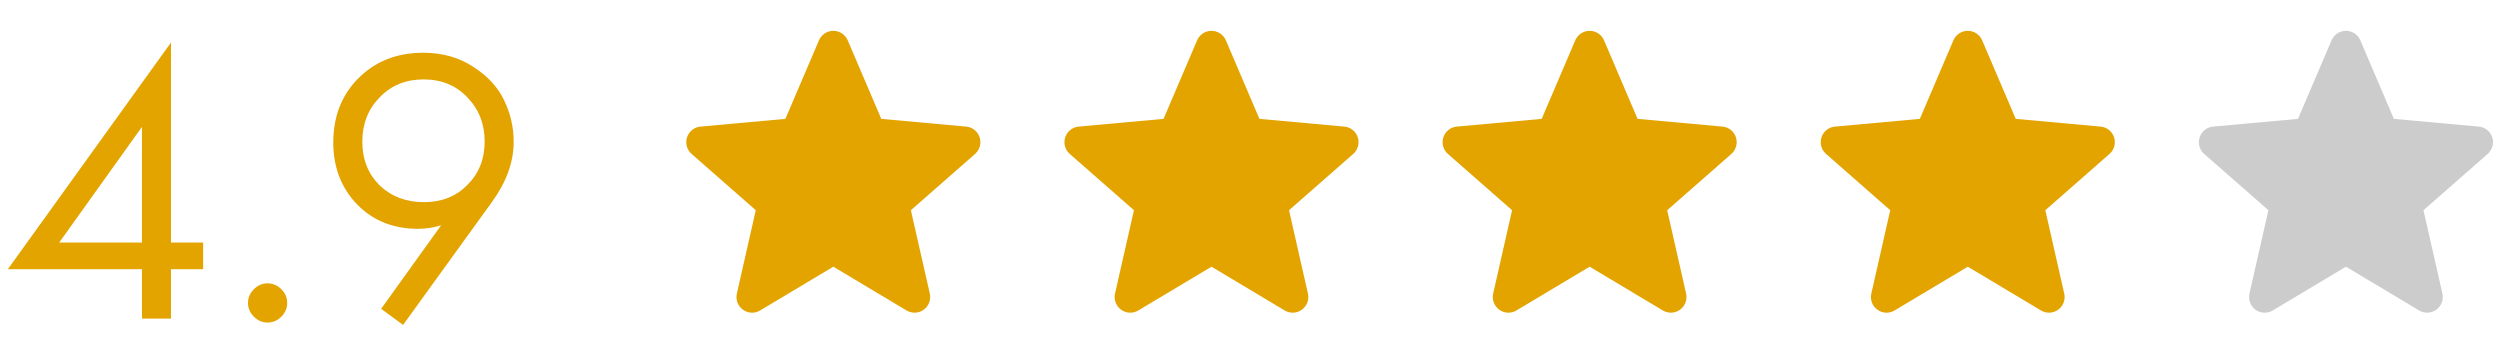 <?xml version="1.0" encoding="UTF-8"?> <svg xmlns="http://www.w3.org/2000/svg" width="102" height="14" viewBox="0 0 102 14" fill="none"> <path d="M6.976 1.736V9.896H8.288V10.984H6.976V13H5.792V10.984H0.32L6.976 1.736ZM2.416 9.896H5.792V5.176L2.416 9.896ZM10.358 12.92C10.198 12.76 10.118 12.573 10.118 12.36C10.118 12.147 10.198 11.96 10.358 11.8C10.518 11.64 10.704 11.56 10.918 11.56C11.131 11.56 11.318 11.64 11.478 11.8C11.638 11.96 11.718 12.147 11.718 12.36C11.718 12.573 11.638 12.76 11.478 12.92C11.318 13.08 11.131 13.16 10.918 13.16C10.704 13.16 10.518 13.08 10.358 12.92ZM16.446 13.256L15.55 12.6L17.998 9.192C17.689 9.288 17.374 9.336 17.054 9.336C16.041 9.336 15.209 9 14.558 8.328C13.918 7.656 13.598 6.819 13.598 5.816C13.598 4.749 13.94 3.875 14.622 3.192C15.316 2.499 16.196 2.152 17.262 2.152C18.052 2.152 18.734 2.344 19.31 2.728C19.897 3.101 20.318 3.56 20.574 4.104C20.83 4.637 20.958 5.197 20.958 5.784C20.958 6.605 20.665 7.421 20.078 8.232L16.446 13.256ZM17.278 3.24C16.553 3.24 15.956 3.485 15.486 3.976C15.017 4.456 14.782 5.059 14.782 5.784C14.782 6.499 15.017 7.091 15.486 7.56C15.966 8.019 16.569 8.248 17.294 8.248C18.02 8.248 18.612 8.013 19.07 7.544C19.54 7.075 19.774 6.488 19.774 5.784C19.774 5.059 19.54 4.456 19.07 3.976C18.612 3.485 18.014 3.24 17.278 3.24Z" fill="#E3A400"></path> <g clip-path="url(#clip0)"> <path d="M39.969 5.603C39.89 5.36 39.675 5.188 39.42 5.165L35.956 4.85L34.587 1.645C34.486 1.41 34.256 1.258 34 1.258C33.745 1.258 33.514 1.41 33.414 1.645L32.044 4.85L28.58 5.165C28.325 5.188 28.11 5.36 28.031 5.603C27.952 5.846 28.025 6.113 28.218 6.281L30.836 8.577L30.064 11.978C30.007 12.228 30.105 12.486 30.312 12.636C30.424 12.717 30.554 12.758 30.686 12.758C30.799 12.758 30.911 12.727 31.012 12.667L34 10.881L36.987 12.667C37.205 12.798 37.481 12.786 37.688 12.636C37.895 12.486 37.992 12.227 37.936 11.978L37.164 8.577L39.782 6.281C39.974 6.113 40.048 5.847 39.969 5.603Z" fill="#E3A400"></path> </g> <g clip-path="url(#clip1)"> <path d="M55.397 5.603C55.319 5.36 55.103 5.188 54.848 5.165L51.385 4.85L50.015 1.645C49.914 1.41 49.684 1.258 49.429 1.258C49.173 1.258 48.943 1.41 48.842 1.645L47.473 4.85L44.009 5.165C43.754 5.188 43.539 5.36 43.46 5.603C43.381 5.846 43.454 6.113 43.647 6.281L46.265 8.577L45.493 11.978C45.436 12.228 45.533 12.486 45.741 12.636C45.852 12.717 45.983 12.758 46.114 12.758C46.228 12.758 46.34 12.727 46.441 12.667L49.429 10.881L52.415 12.667C52.634 12.798 52.909 12.786 53.116 12.636C53.324 12.486 53.421 12.227 53.364 11.978L52.592 8.577L55.21 6.281C55.403 6.113 55.476 5.847 55.397 5.603Z" fill="#E3A400"></path> </g> <g clip-path="url(#clip2)"> <path d="M70.826 5.603C70.747 5.36 70.532 5.188 70.277 5.165L66.813 4.85L65.444 1.645C65.343 1.41 65.113 1.258 64.857 1.258C64.602 1.258 64.372 1.41 64.271 1.645L62.901 4.85L59.437 5.165C59.183 5.188 58.968 5.36 58.889 5.603C58.81 5.846 58.883 6.113 59.075 6.281L61.693 8.577L60.921 11.978C60.865 12.228 60.962 12.486 61.169 12.636C61.281 12.717 61.411 12.758 61.543 12.758C61.656 12.758 61.769 12.727 61.87 12.667L64.857 10.881L67.844 12.667C68.062 12.798 68.338 12.786 68.545 12.636C68.752 12.486 68.849 12.227 68.793 11.978L68.021 8.577L70.639 6.281C70.831 6.113 70.905 5.847 70.826 5.603Z" fill="#E3A400"></path> </g> <g clip-path="url(#clip3)"> <path d="M86.254 5.603C86.176 5.36 85.96 5.188 85.705 5.165L82.242 4.85L80.872 1.645C80.771 1.41 80.541 1.258 80.286 1.258C80.03 1.258 79.8 1.41 79.699 1.645L78.33 4.85L74.866 5.165C74.611 5.188 74.396 5.36 74.317 5.603C74.238 5.846 74.311 6.113 74.504 6.281L77.122 8.577L76.35 11.978C76.293 12.228 76.39 12.486 76.598 12.636C76.709 12.717 76.84 12.758 76.971 12.758C77.085 12.758 77.197 12.727 77.298 12.667L80.286 10.881L83.272 12.667C83.491 12.798 83.766 12.786 83.973 12.636C84.181 12.486 84.278 12.227 84.221 11.978L83.449 8.577L86.067 6.281C86.26 6.113 86.333 5.847 86.254 5.603Z" fill="#E3A400"></path> </g> <g clip-path="url(#clip4)"> <path d="M101.683 5.603C101.605 5.36 101.389 5.188 101.134 5.165L97.671 4.85L96.301 1.645C96.2 1.41 95.97 1.258 95.714 1.258C95.459 1.258 95.229 1.41 95.128 1.645L93.758 4.85L90.294 5.165C90.04 5.188 89.825 5.36 89.746 5.603C89.667 5.846 89.74 6.113 89.932 6.281L92.55 8.577L91.778 11.978C91.722 12.228 91.819 12.486 92.026 12.636C92.138 12.717 92.268 12.758 92.4 12.758C92.513 12.758 92.626 12.727 92.727 12.667L95.714 10.881L98.701 12.667C98.919 12.798 99.195 12.786 99.402 12.636C99.609 12.486 99.707 12.227 99.65 11.978L98.878 8.577L101.496 6.281C101.689 6.113 101.762 5.847 101.683 5.603Z" fill="#CCCCCC"></path> </g> <defs> <clipPath id="clip0"> <rect width="12" height="12" fill="white" transform="translate(28 1)"></rect> </clipPath> <clipPath id="clip1"> <rect width="12" height="12" fill="white" transform="translate(43.429 1)"></rect> </clipPath> <clipPath id="clip2"> <rect width="12" height="12" fill="white" transform="translate(58.857 1)"></rect> </clipPath> <clipPath id="clip3"> <rect width="12" height="12" fill="white" transform="translate(74.286 1)"></rect> </clipPath> <clipPath id="clip4"> <rect width="12" height="12" fill="white" transform="translate(89.714 1)"></rect> </clipPath> </defs> </svg> 
